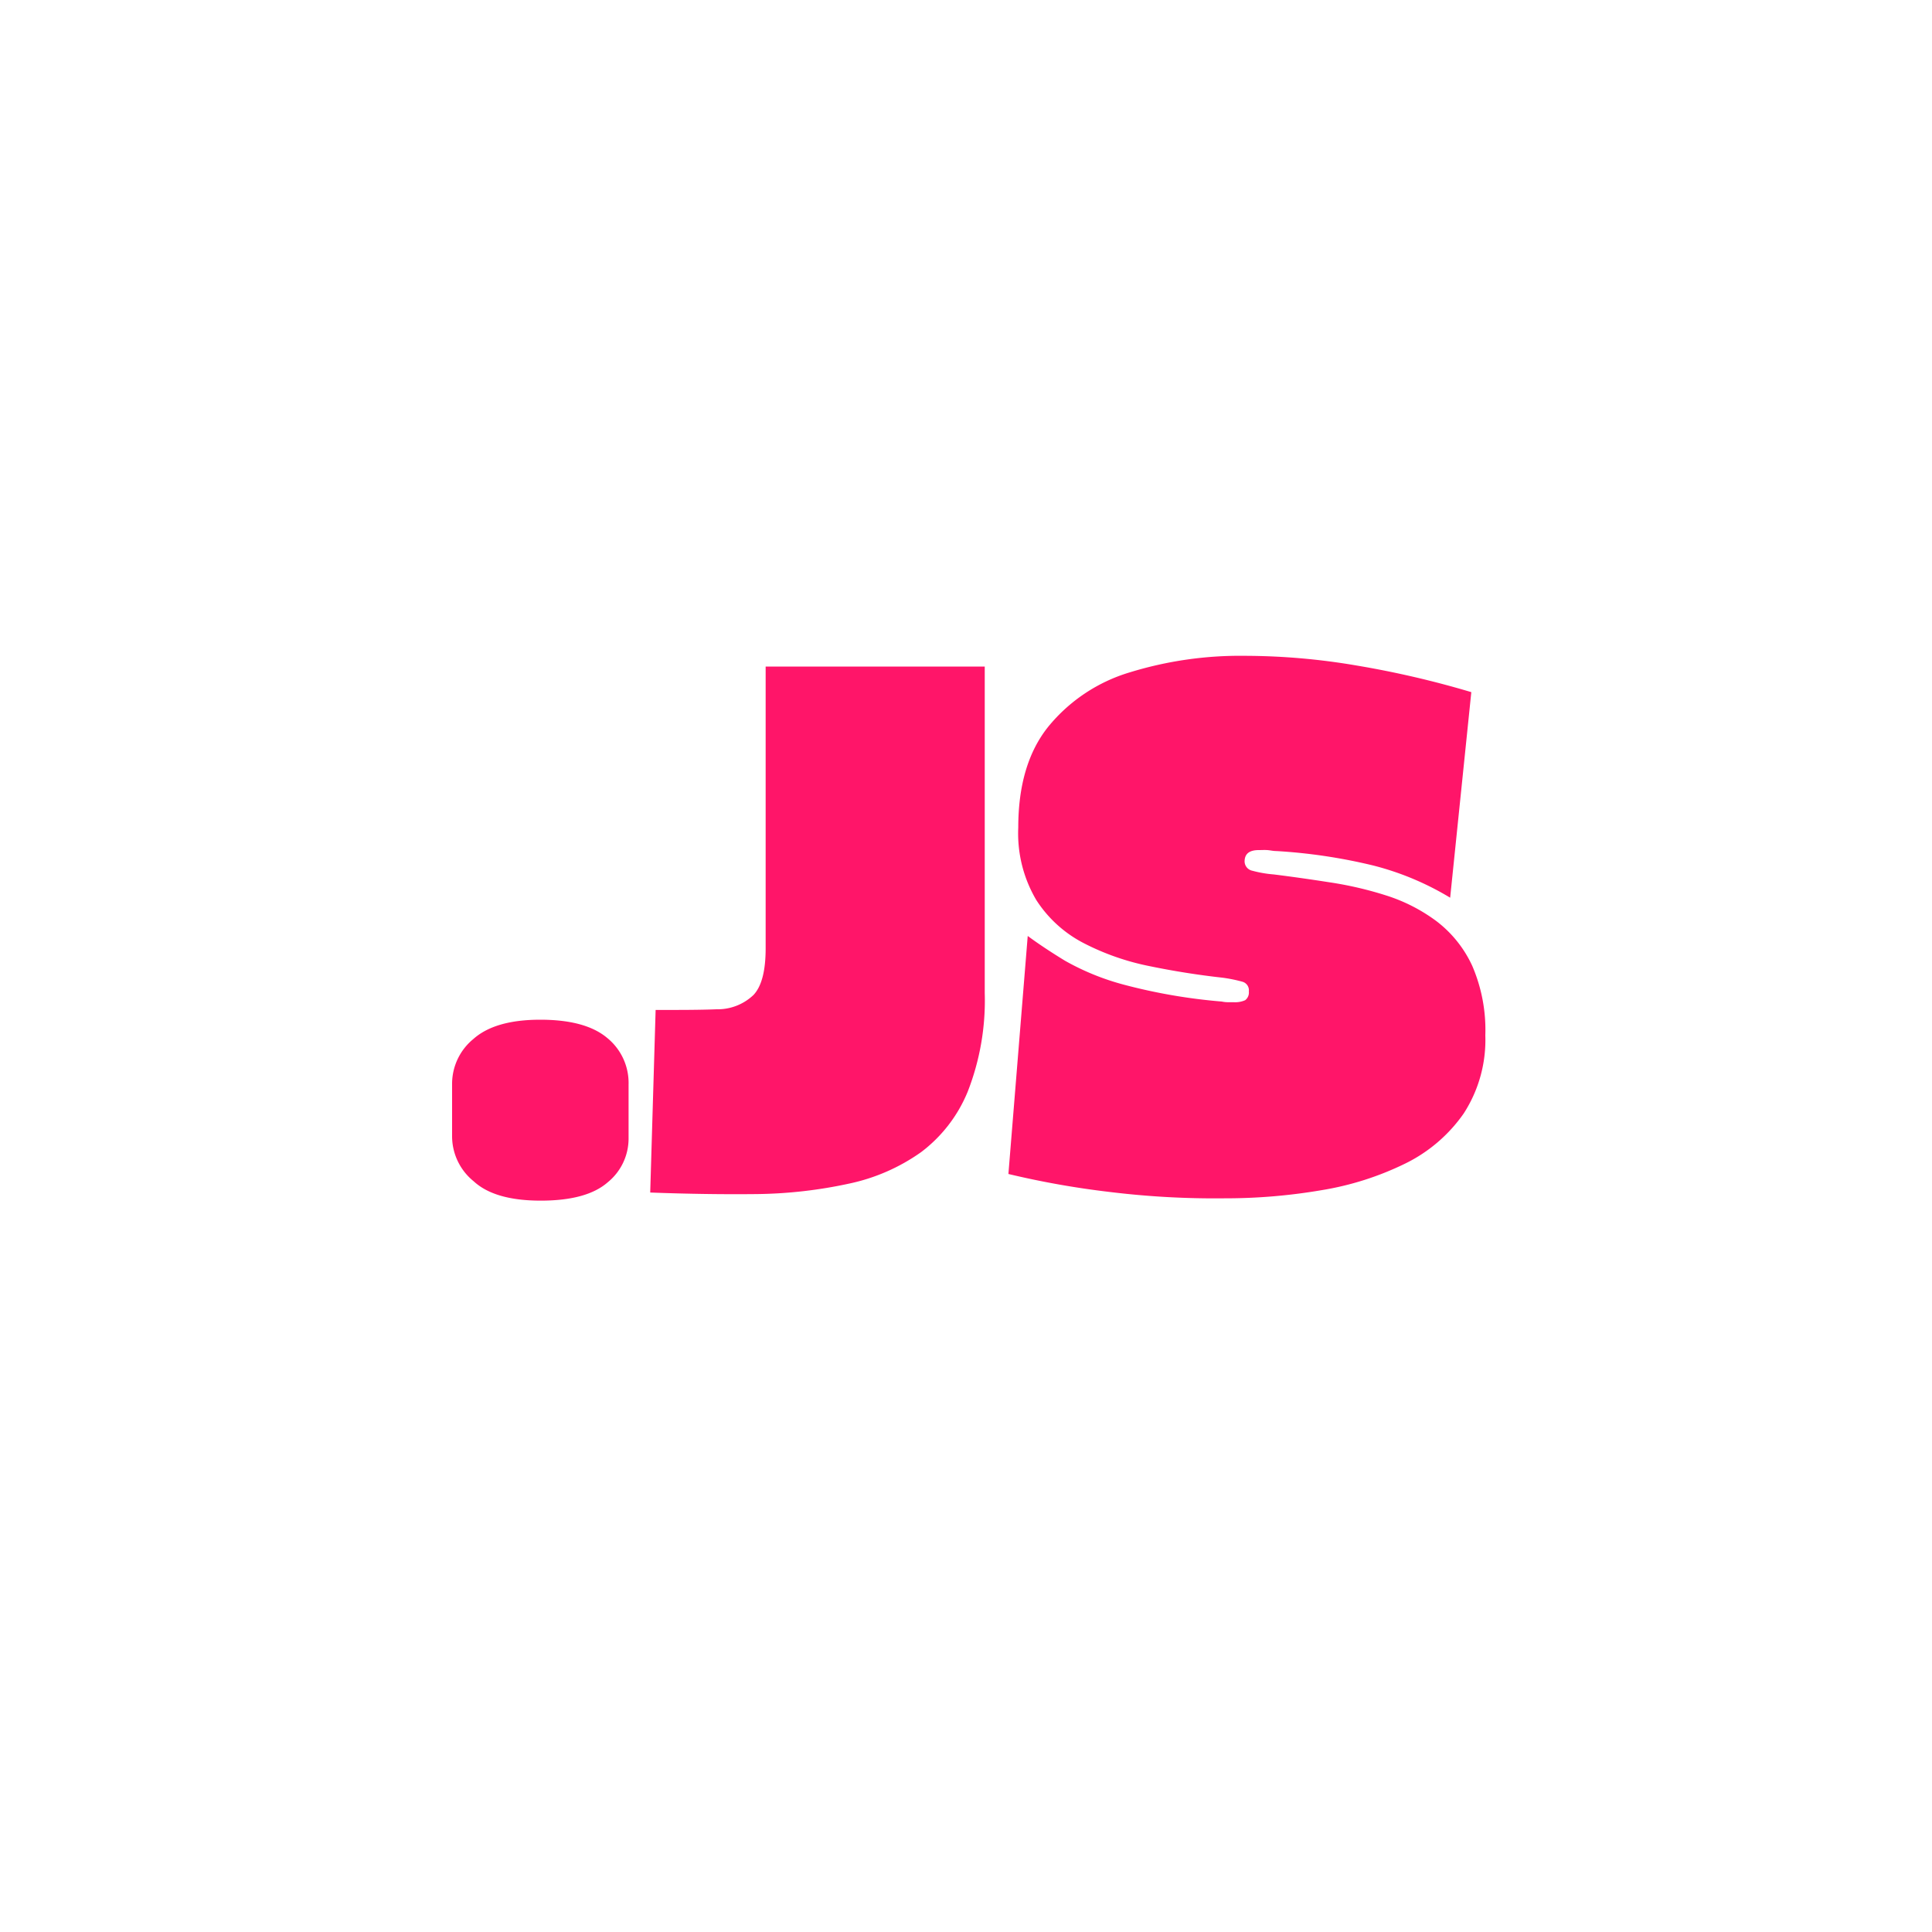 <svg xmlns="http://www.w3.org/2000/svg" viewBox="0 0 200 200"><defs><style>.cls-1{fill:#ff1569;}</style></defs><title>web</title><g id="Layer_3" data-name="Layer 3"><path class="cls-1" d="M65.07,112.25v5.6a5.83,5.83,0,0,1-2.17,4.55q-2.17,1.89-6.93,1.89t-6.93-2a6,6,0,0,1-2.24-4.62v-5.53A6,6,0,0,1,49,107.56q2.24-2,6.93-2t6.93,1.89A6,6,0,0,1,65.07,112.25Z"/><path class="cls-1" d="M67.31,123.45l.56-18.9c2.52,0,4.62,0,6.3-.07A5.38,5.38,0,0,0,78,103q1.26-1.33,1.26-4.83V69h22.68V102.8A25.92,25.92,0,0,1,100.18,113a14.91,14.91,0,0,1-4.83,6.27,20,20,0,0,1-7.42,3.25,47.53,47.53,0,0,1-9.52,1.09Q73.19,123.67,67.31,123.45Z"/><path class="cls-1" d="M150.12,92.93a29.44,29.44,0,0,0-7.91-3.32,56.46,56.46,0,0,0-10.08-1.51c-.33,0-.64-.08-.94-.1s-.6,0-.88,0c-1,0-1.47.4-1.47,1.19a1,1,0,0,0,.81.95,12,12,0,0,0,2.2.38q2.73.34,5.74.81a37.47,37.47,0,0,1,5.88,1.36,17.63,17.63,0,0,1,5.22,2.66,12.24,12.24,0,0,1,3.71,4.62,16.77,16.77,0,0,1,1.36,7.21,14,14,0,0,1-2.24,8.09,15.89,15.89,0,0,1-6.05,5.18,31,31,0,0,1-8.68,2.76,59.09,59.09,0,0,1-10,.84,89.37,89.37,0,0,1-11.93-.66,90.16,90.16,0,0,1-10.47-1.86l2-24.64c1.07.79,2.36,1.65,3.85,2.56a25.75,25.75,0,0,0,6.09,2.48,58.09,58.09,0,0,0,10.15,1.75,3.18,3.18,0,0,0,.67.07h.59a2.53,2.53,0,0,0,1.16-.21,1,1,0,0,0,.38-.91.92.92,0,0,0-.66-1,15.16,15.16,0,0,0-2.07-.42q-3.78-.42-7.52-1.19a25.87,25.87,0,0,1-6.83-2.38,12.83,12.83,0,0,1-4.93-4.48,13.56,13.56,0,0,1-1.86-7.49q0-6.59,3.12-10.46a17.29,17.29,0,0,1,8.43-5.61,38.78,38.78,0,0,1,11.9-1.71,69.11,69.11,0,0,1,11.55,1,98.13,98.13,0,0,1,11.9,2.76Z"/></g></svg>